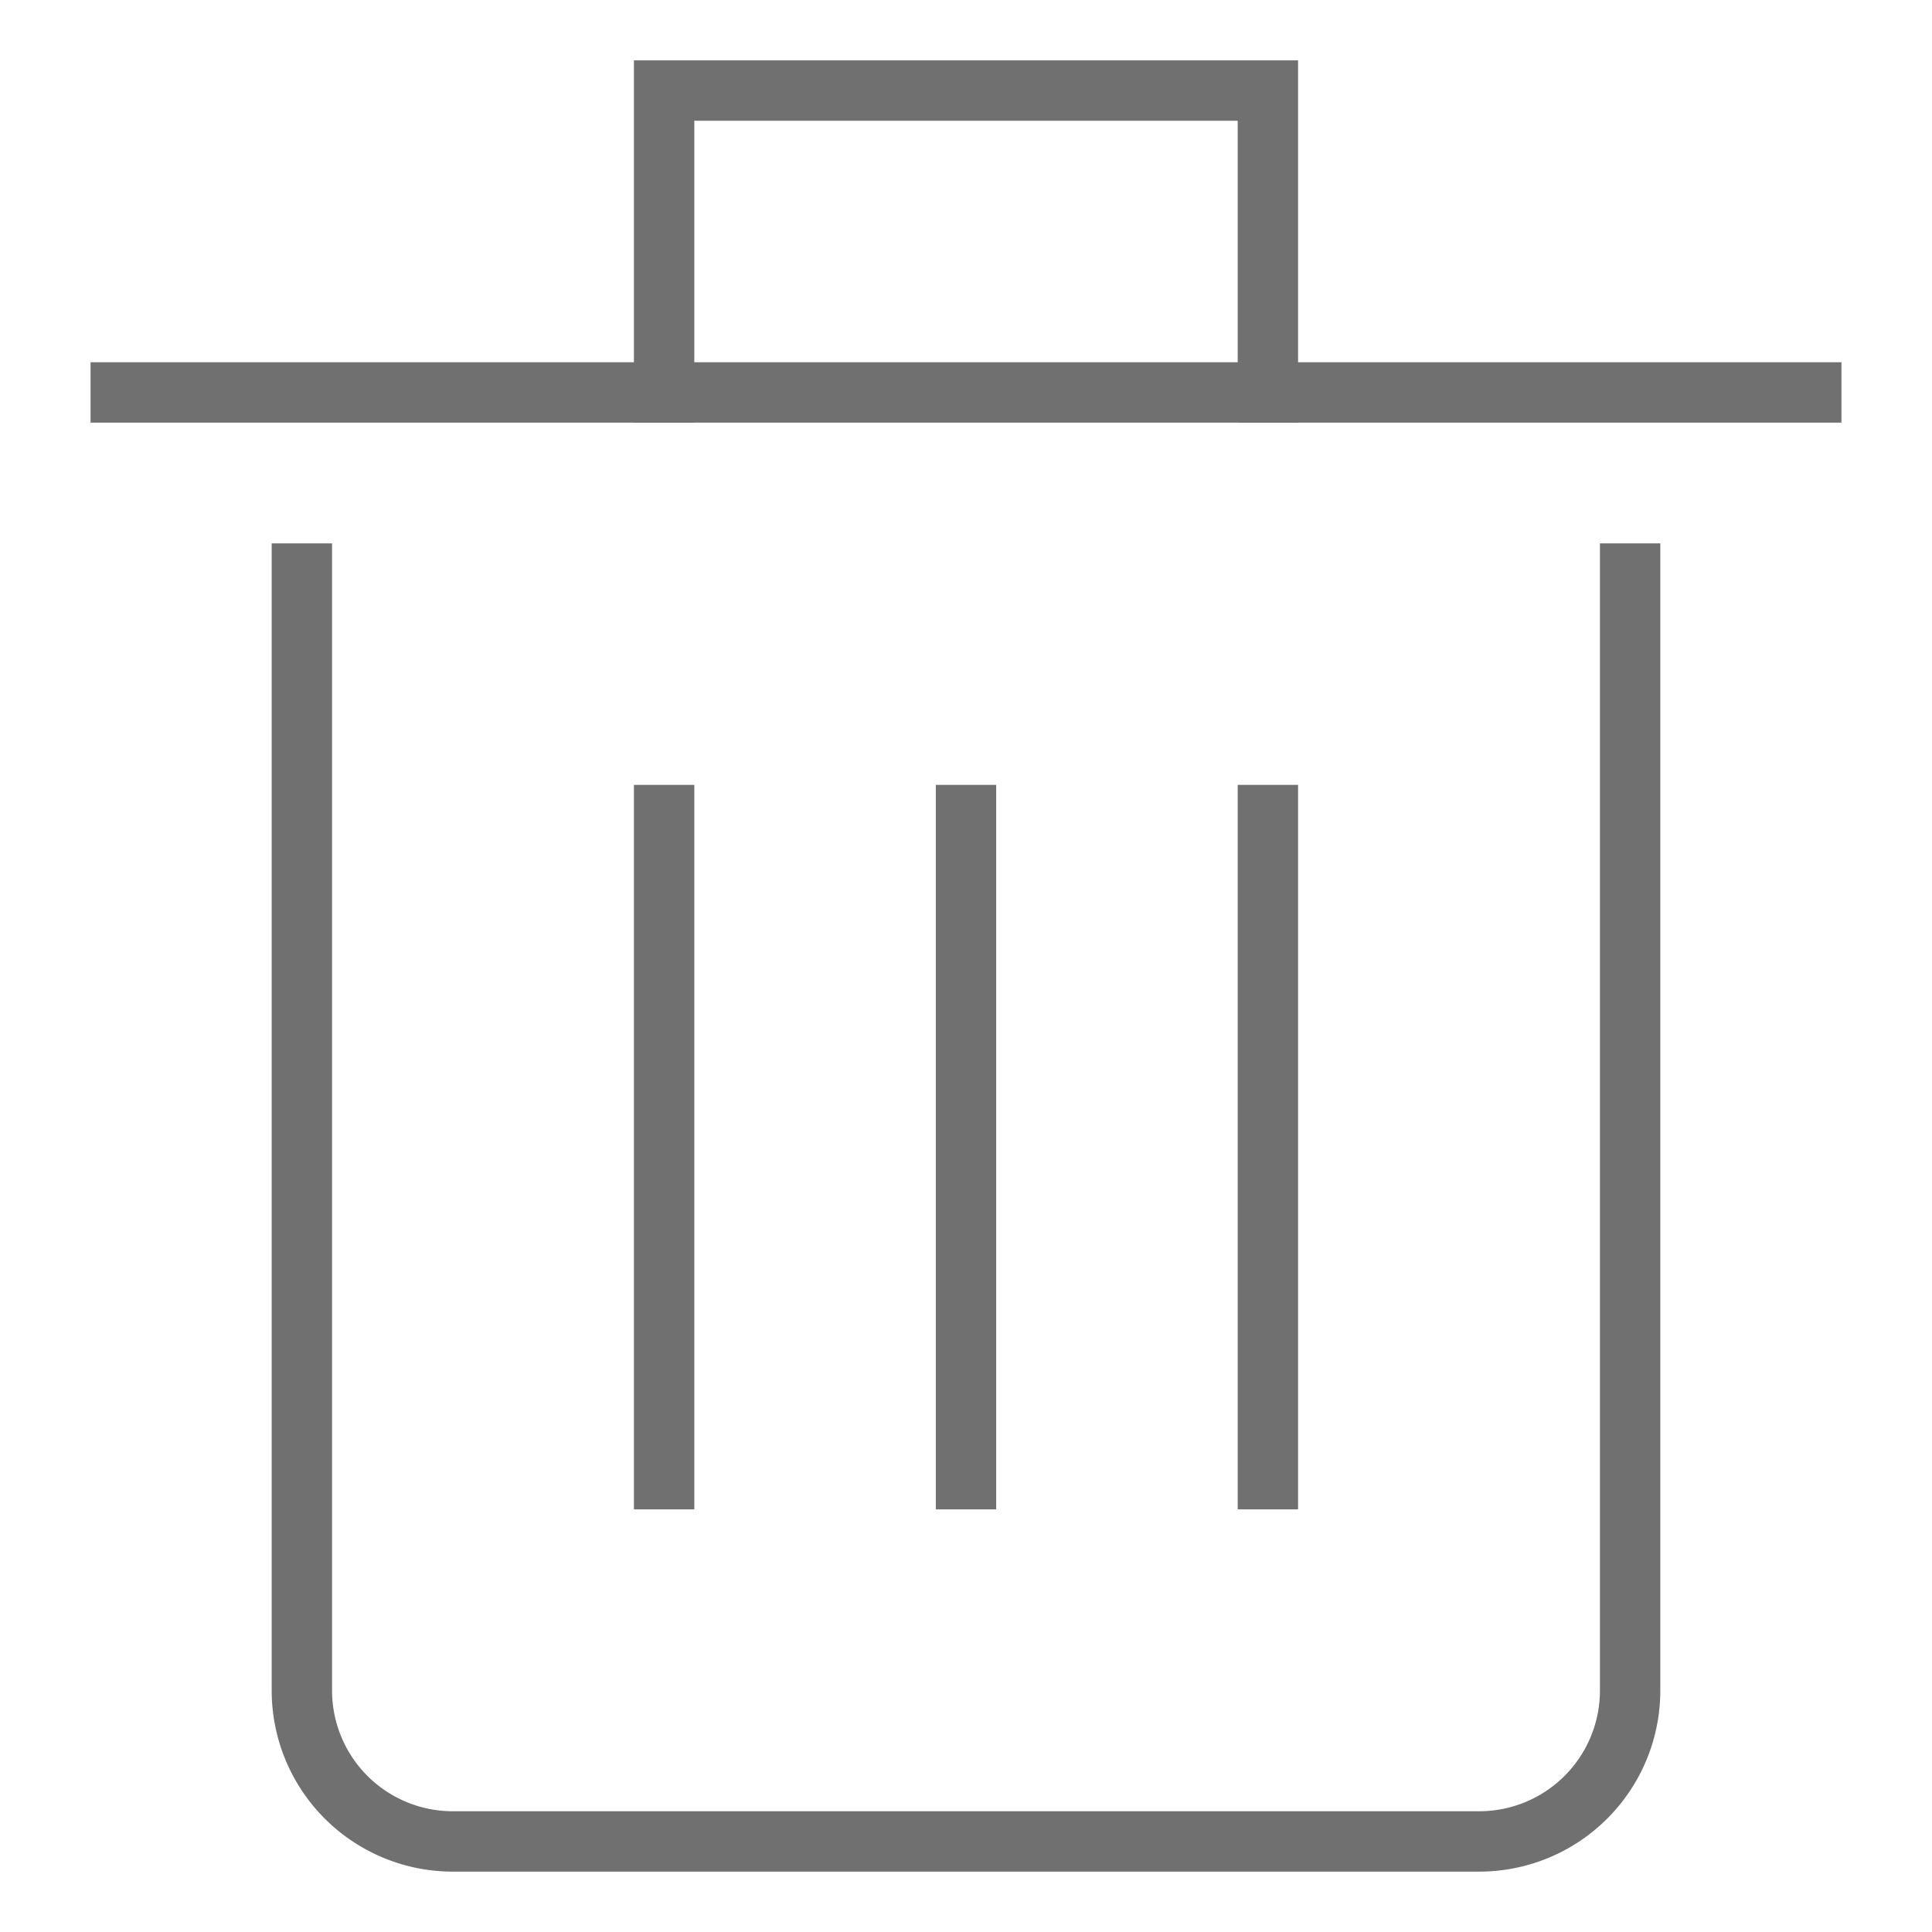 <svg xmlns="http://www.w3.org/2000/svg" width="64" height="64" viewBox="0 0 64 64"><g class="nc-icon-wrapper" stroke-linecap="square" stroke-linejoin="miter" stroke-width="2" fill="none" stroke="#707070" stroke-miterlimit="10"><path d="M54,19V56a5,5,0,0,1-5,5H15a5,5,0,0,1-5-5V19"></path><line x1="32" y1="27" x2="32" y2="49" stroke="#707070"></line><line x1="22" y1="27" x2="22" y2="49" stroke="#707070"></line><line x1="42" y1="27" x2="42" y2="49" stroke="#707070"></line><polyline points="22 13 22 3 42 3 42 13"></polyline><line x1="60" y1="13" x2="4" y2="13"></line></g></svg>